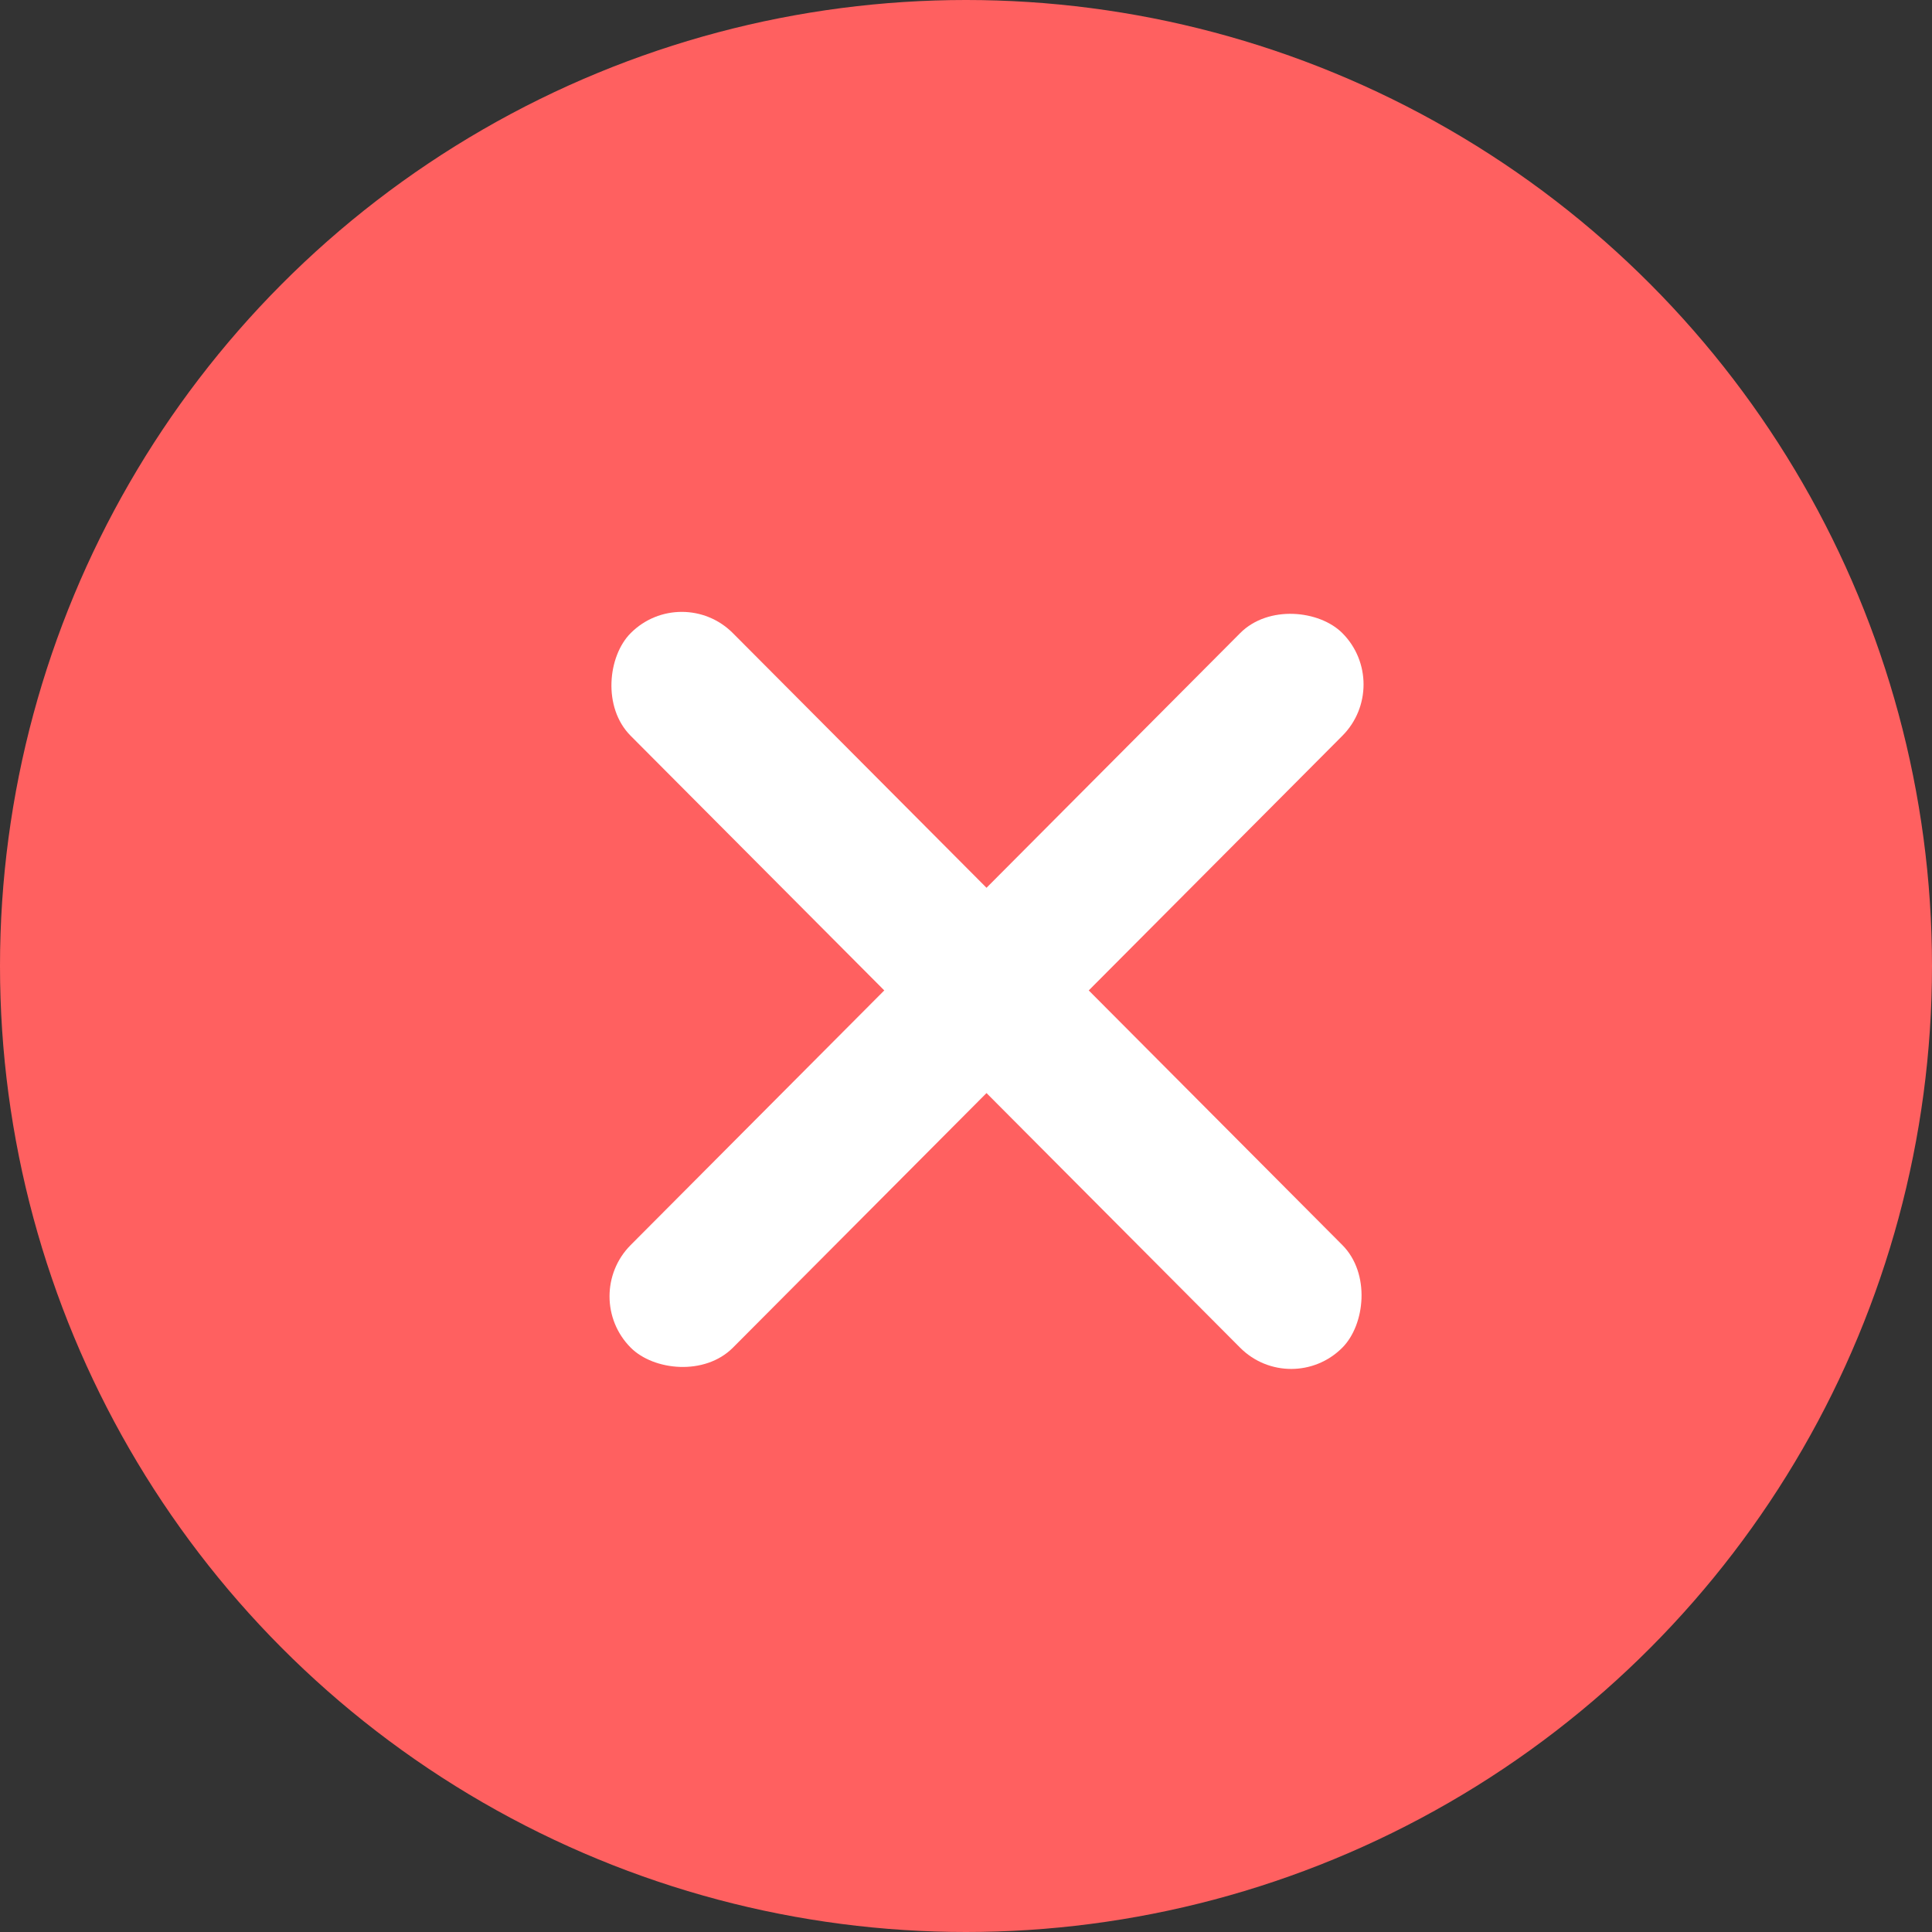 <svg viewBox="0 0 52 52" fill="none" xmlns="http://www.w3.org/2000/svg"><rect x="0" y="0" width="52" height="52" fill="#333333" stroke="none"/><ellipse cx="26" cy="26" rx="26" ry="26" fill="#FF6060"></ellipse><rect width="27.143" height="3.899" rx="1.949" transform="translate(18.35 15.66) scale(0.998 1.002) rotate(45)" fill="#ffffff"></rect><rect width="27.143" height="3.899" rx="1.949" transform="translate(37.506 18.422) scale(0.998 1.002) rotate(135)" fill="#ffffff"></rect></svg>